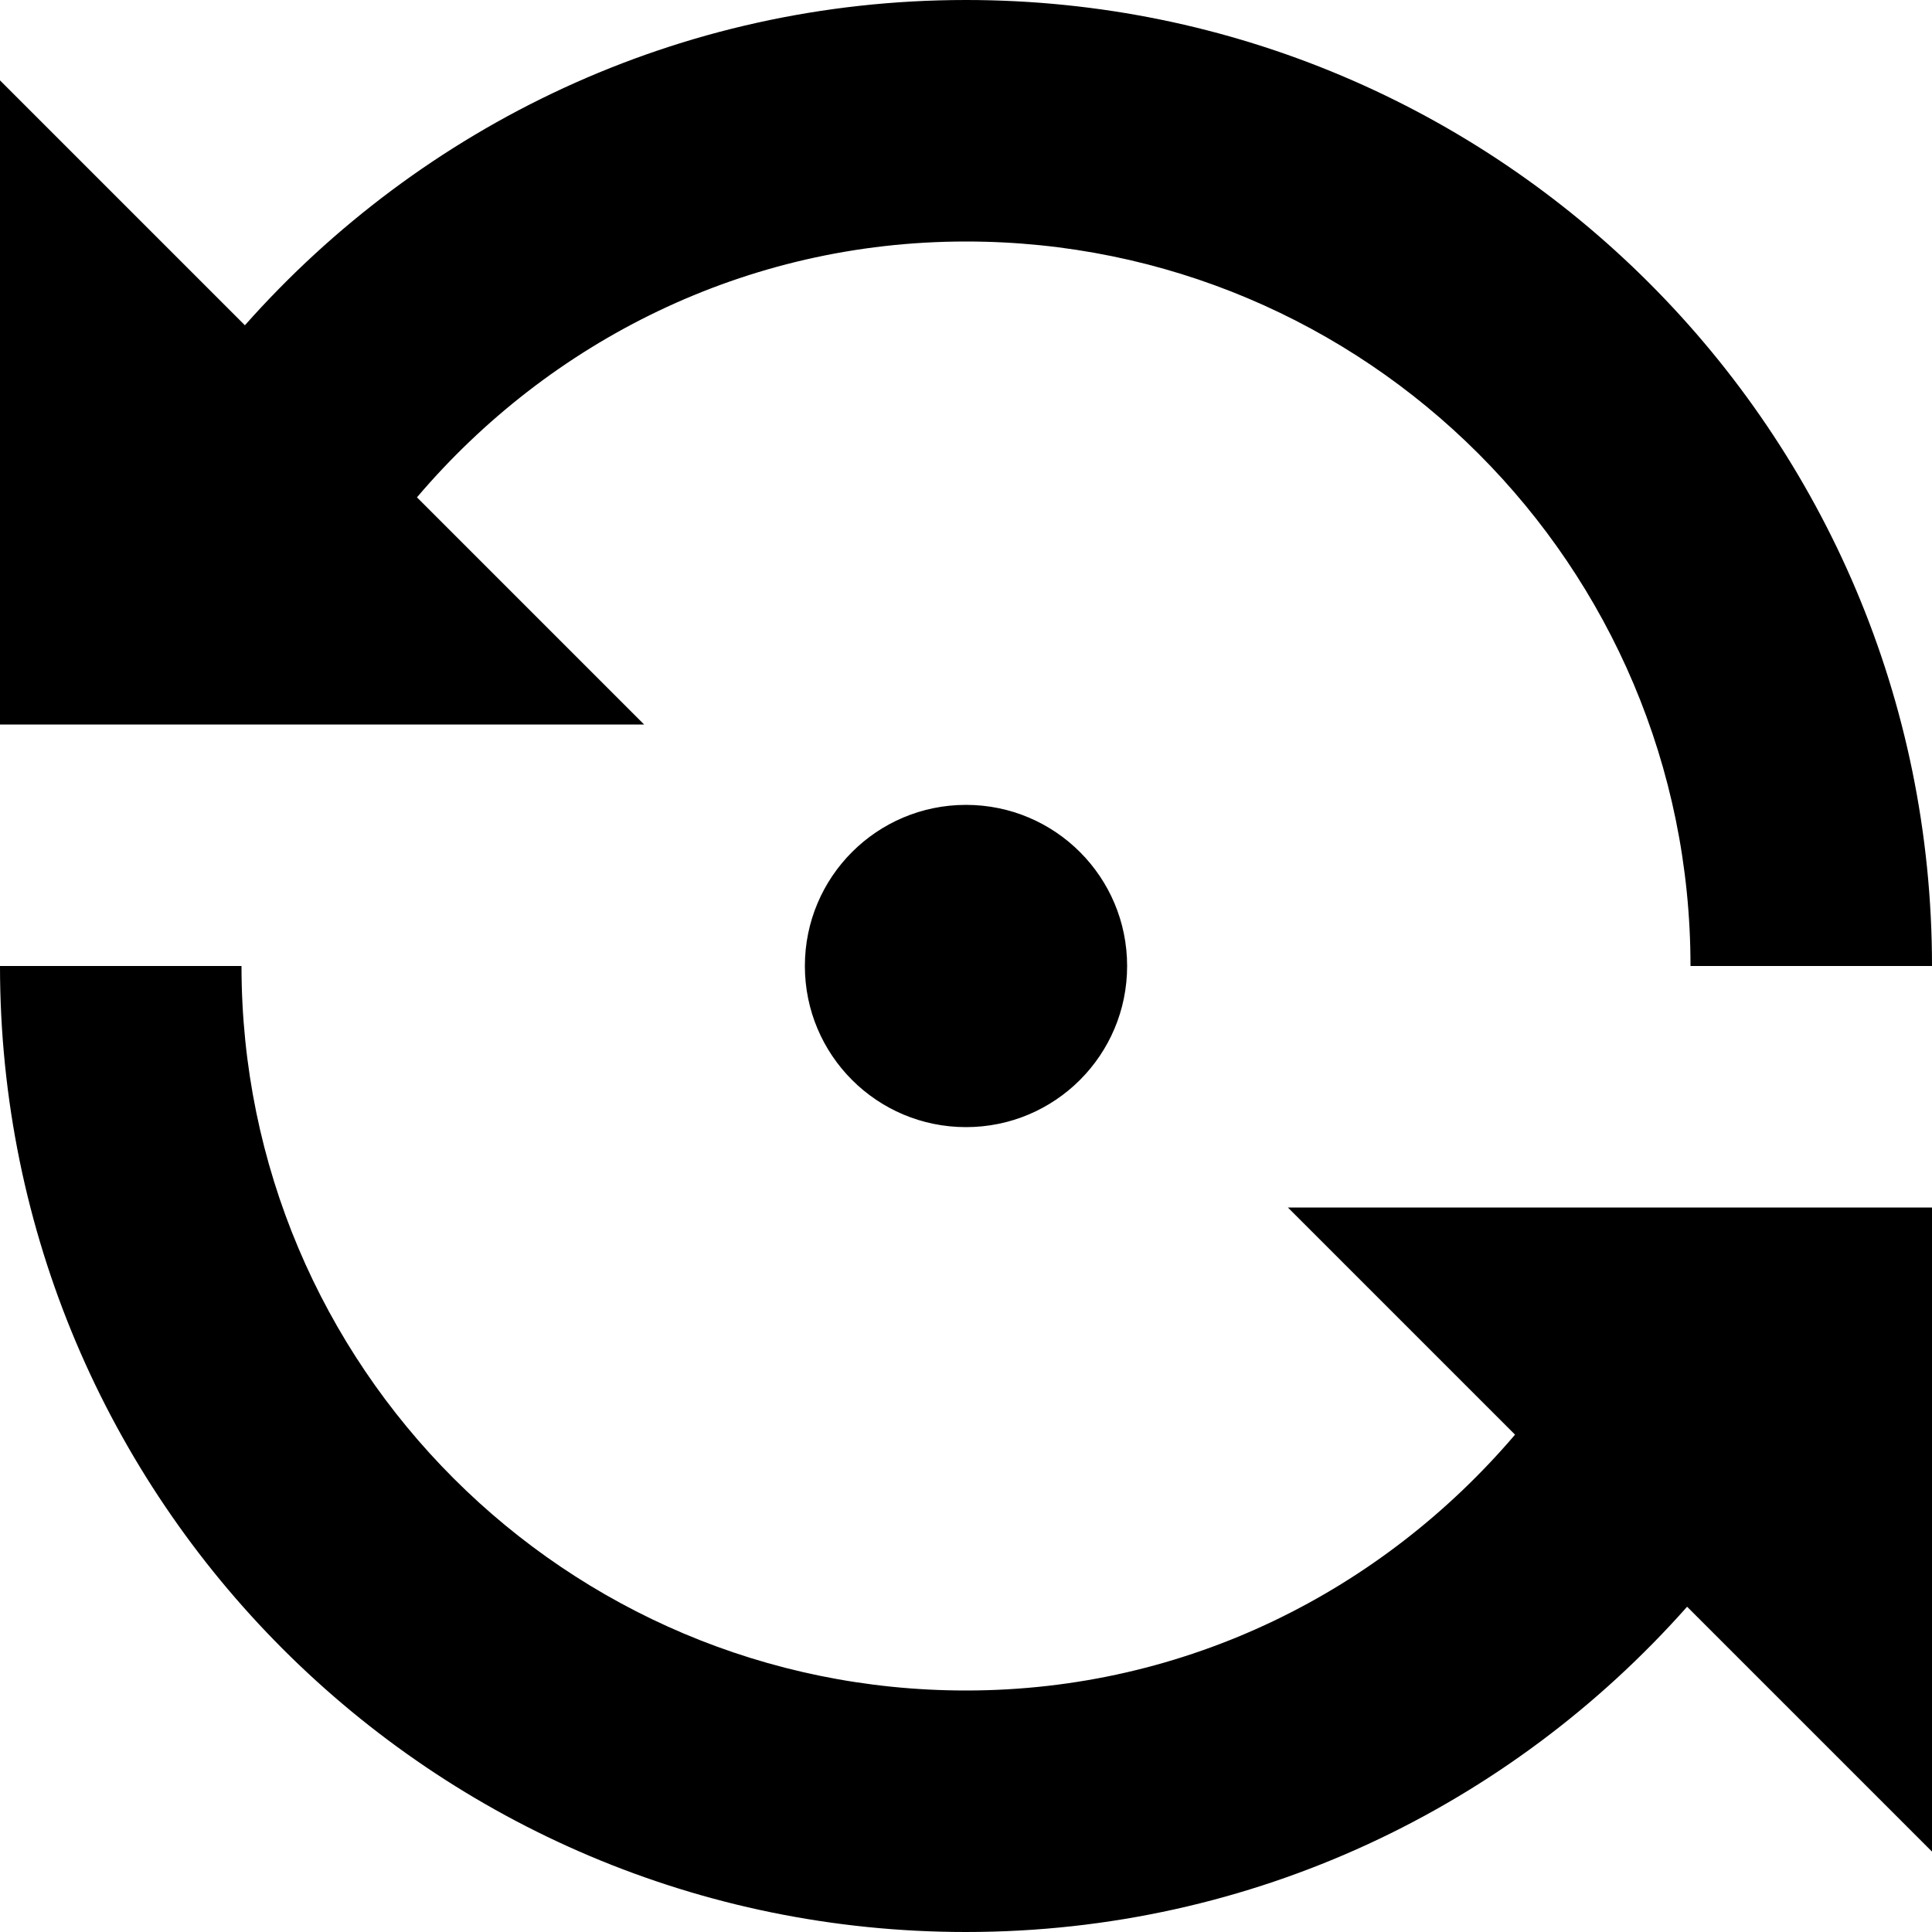 <?xml version="1.0" encoding="utf-8"?>


<svg fill="#000000" height="800px" width="800px" version="1.1" id="Layer_1" xmlns="http://www.w3.org/2000/svg" xmlns:xlink="http://www.w3.org/1999/xlink" 
	 viewBox="0 0 512 512" enable-background="new 0 0 512 512" xml:space="preserve">
<path d="M110.5,131.8C145.6,90.5,197.5,64,256,64c106.1,0,192,85.9,192,192h64C512,114.6,397.4,0,256,0
	C179.8,0,111.7,33.4,64.9,86.2L0,21.3V192h170.7L110.5,131.8z M401.5,380.2c-35.2,41.3-87,67.8-145.5,67.8
	c-106.1,0-192-85.9-192-192H0c0,141.4,114.6,256,256,256c76.2,0,144.3-33.4,191.1-86.2l64.9,64.9V320H341.3L401.5,380.2z M213.3,256
	c0,23.6,19.1,42.7,42.7,42.7s42.7-19.1,42.7-42.7s-19.1-42.7-42.7-42.7S213.3,232.4,213.3,256z"/>
</svg>